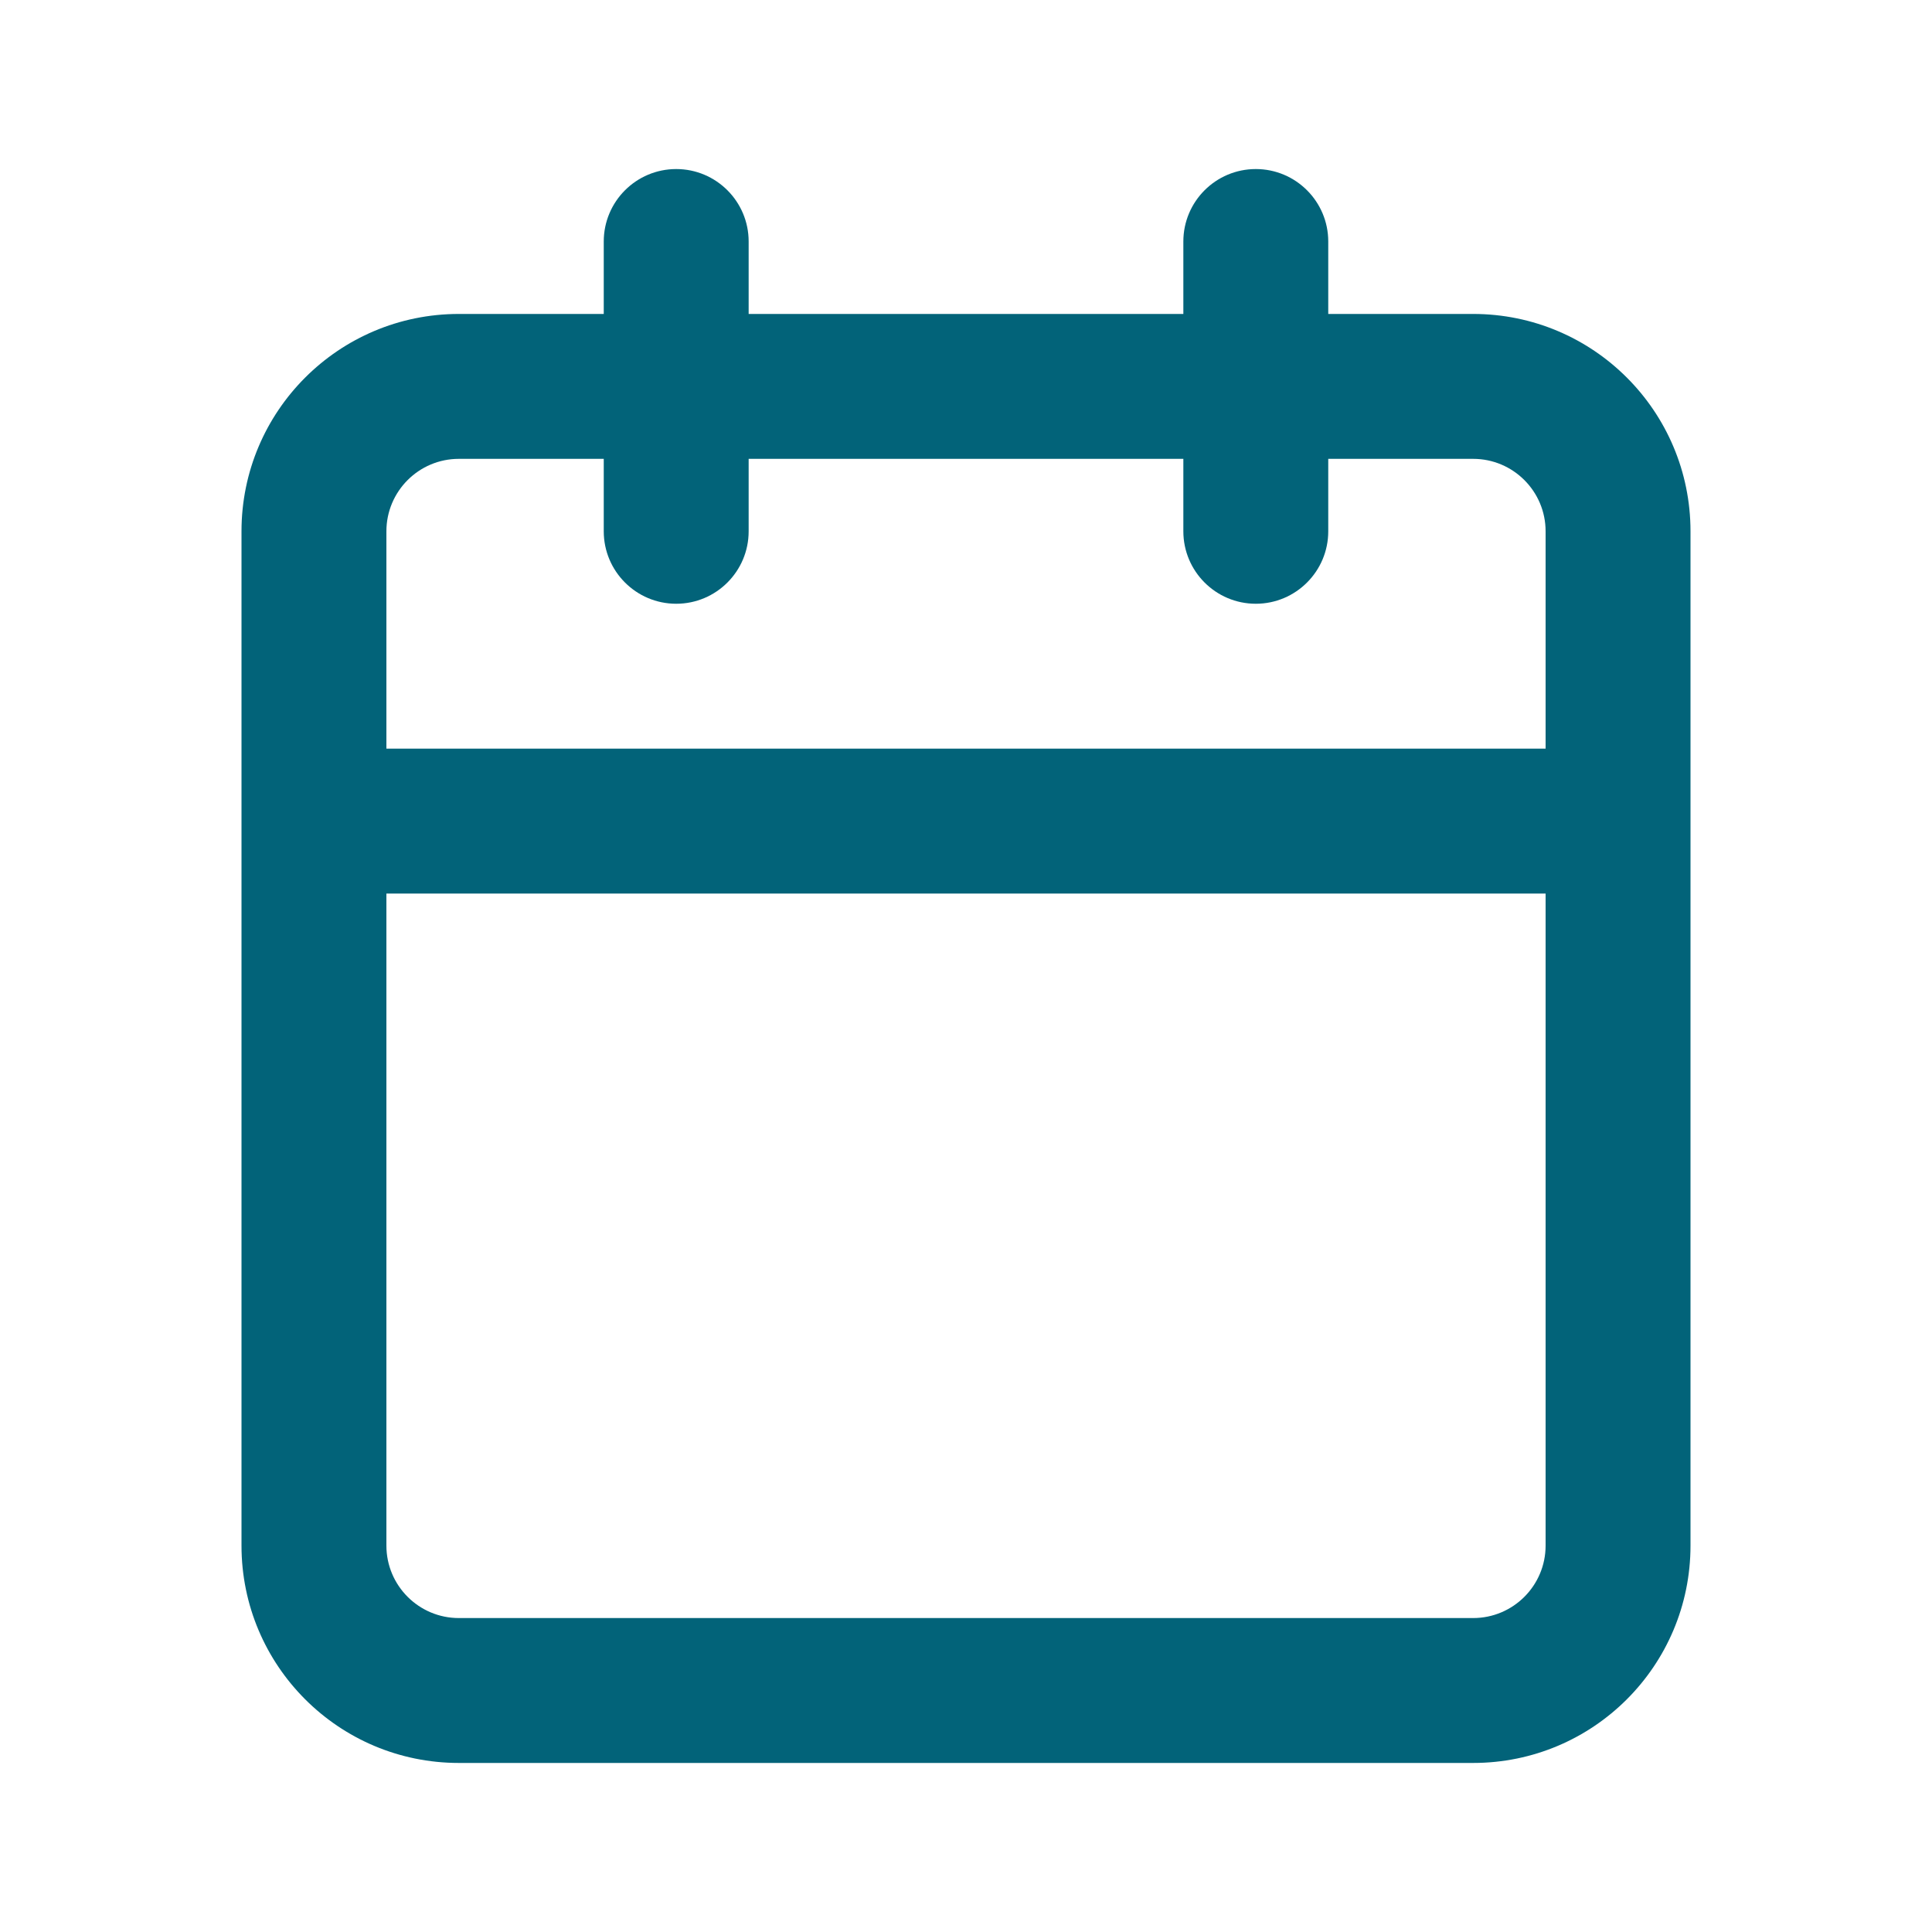 <svg width="20" height="20" viewBox="0 0 20 20" fill="none" xmlns="http://www.w3.org/2000/svg">
<path fill-rule="evenodd" clip-rule="evenodd" d="M7 1.75C7.414 1.75 7.75 2.086 7.75 2.5V3.25H12.25V2.5C12.25 2.086 12.586 1.75 13 1.75C13.414 1.75 13.75 2.086 13.75 2.5V3.25H15.25C16.493 3.25 17.5 4.257 17.5 5.5V16C17.5 17.243 16.493 18.25 15.25 18.25H4.75C3.507 18.25 2.5 17.243 2.5 16V5.5C2.5 4.257 3.507 3.25 4.75 3.25H6.25V2.5C6.25 2.086 6.586 1.75 7 1.75ZM6.25 4.75H4.75C4.336 4.75 4 5.086 4 5.5V7.75H16V5.5C16 5.086 15.664 4.75 15.25 4.75H13.75V5.5C13.75 5.914 13.414 6.25 13 6.25C12.586 6.25 12.25 5.914 12.25 5.5V4.75H7.75V5.5C7.75 5.914 7.414 6.25 7 6.25C6.586 6.25 6.25 5.914 6.25 5.5V4.75ZM16 9.25H4V16C4 16.414 4.336 16.75 4.75 16.75H15.25C15.664 16.75 16 16.414 16 16V9.25Z" fill="#026379"/>
</svg>
